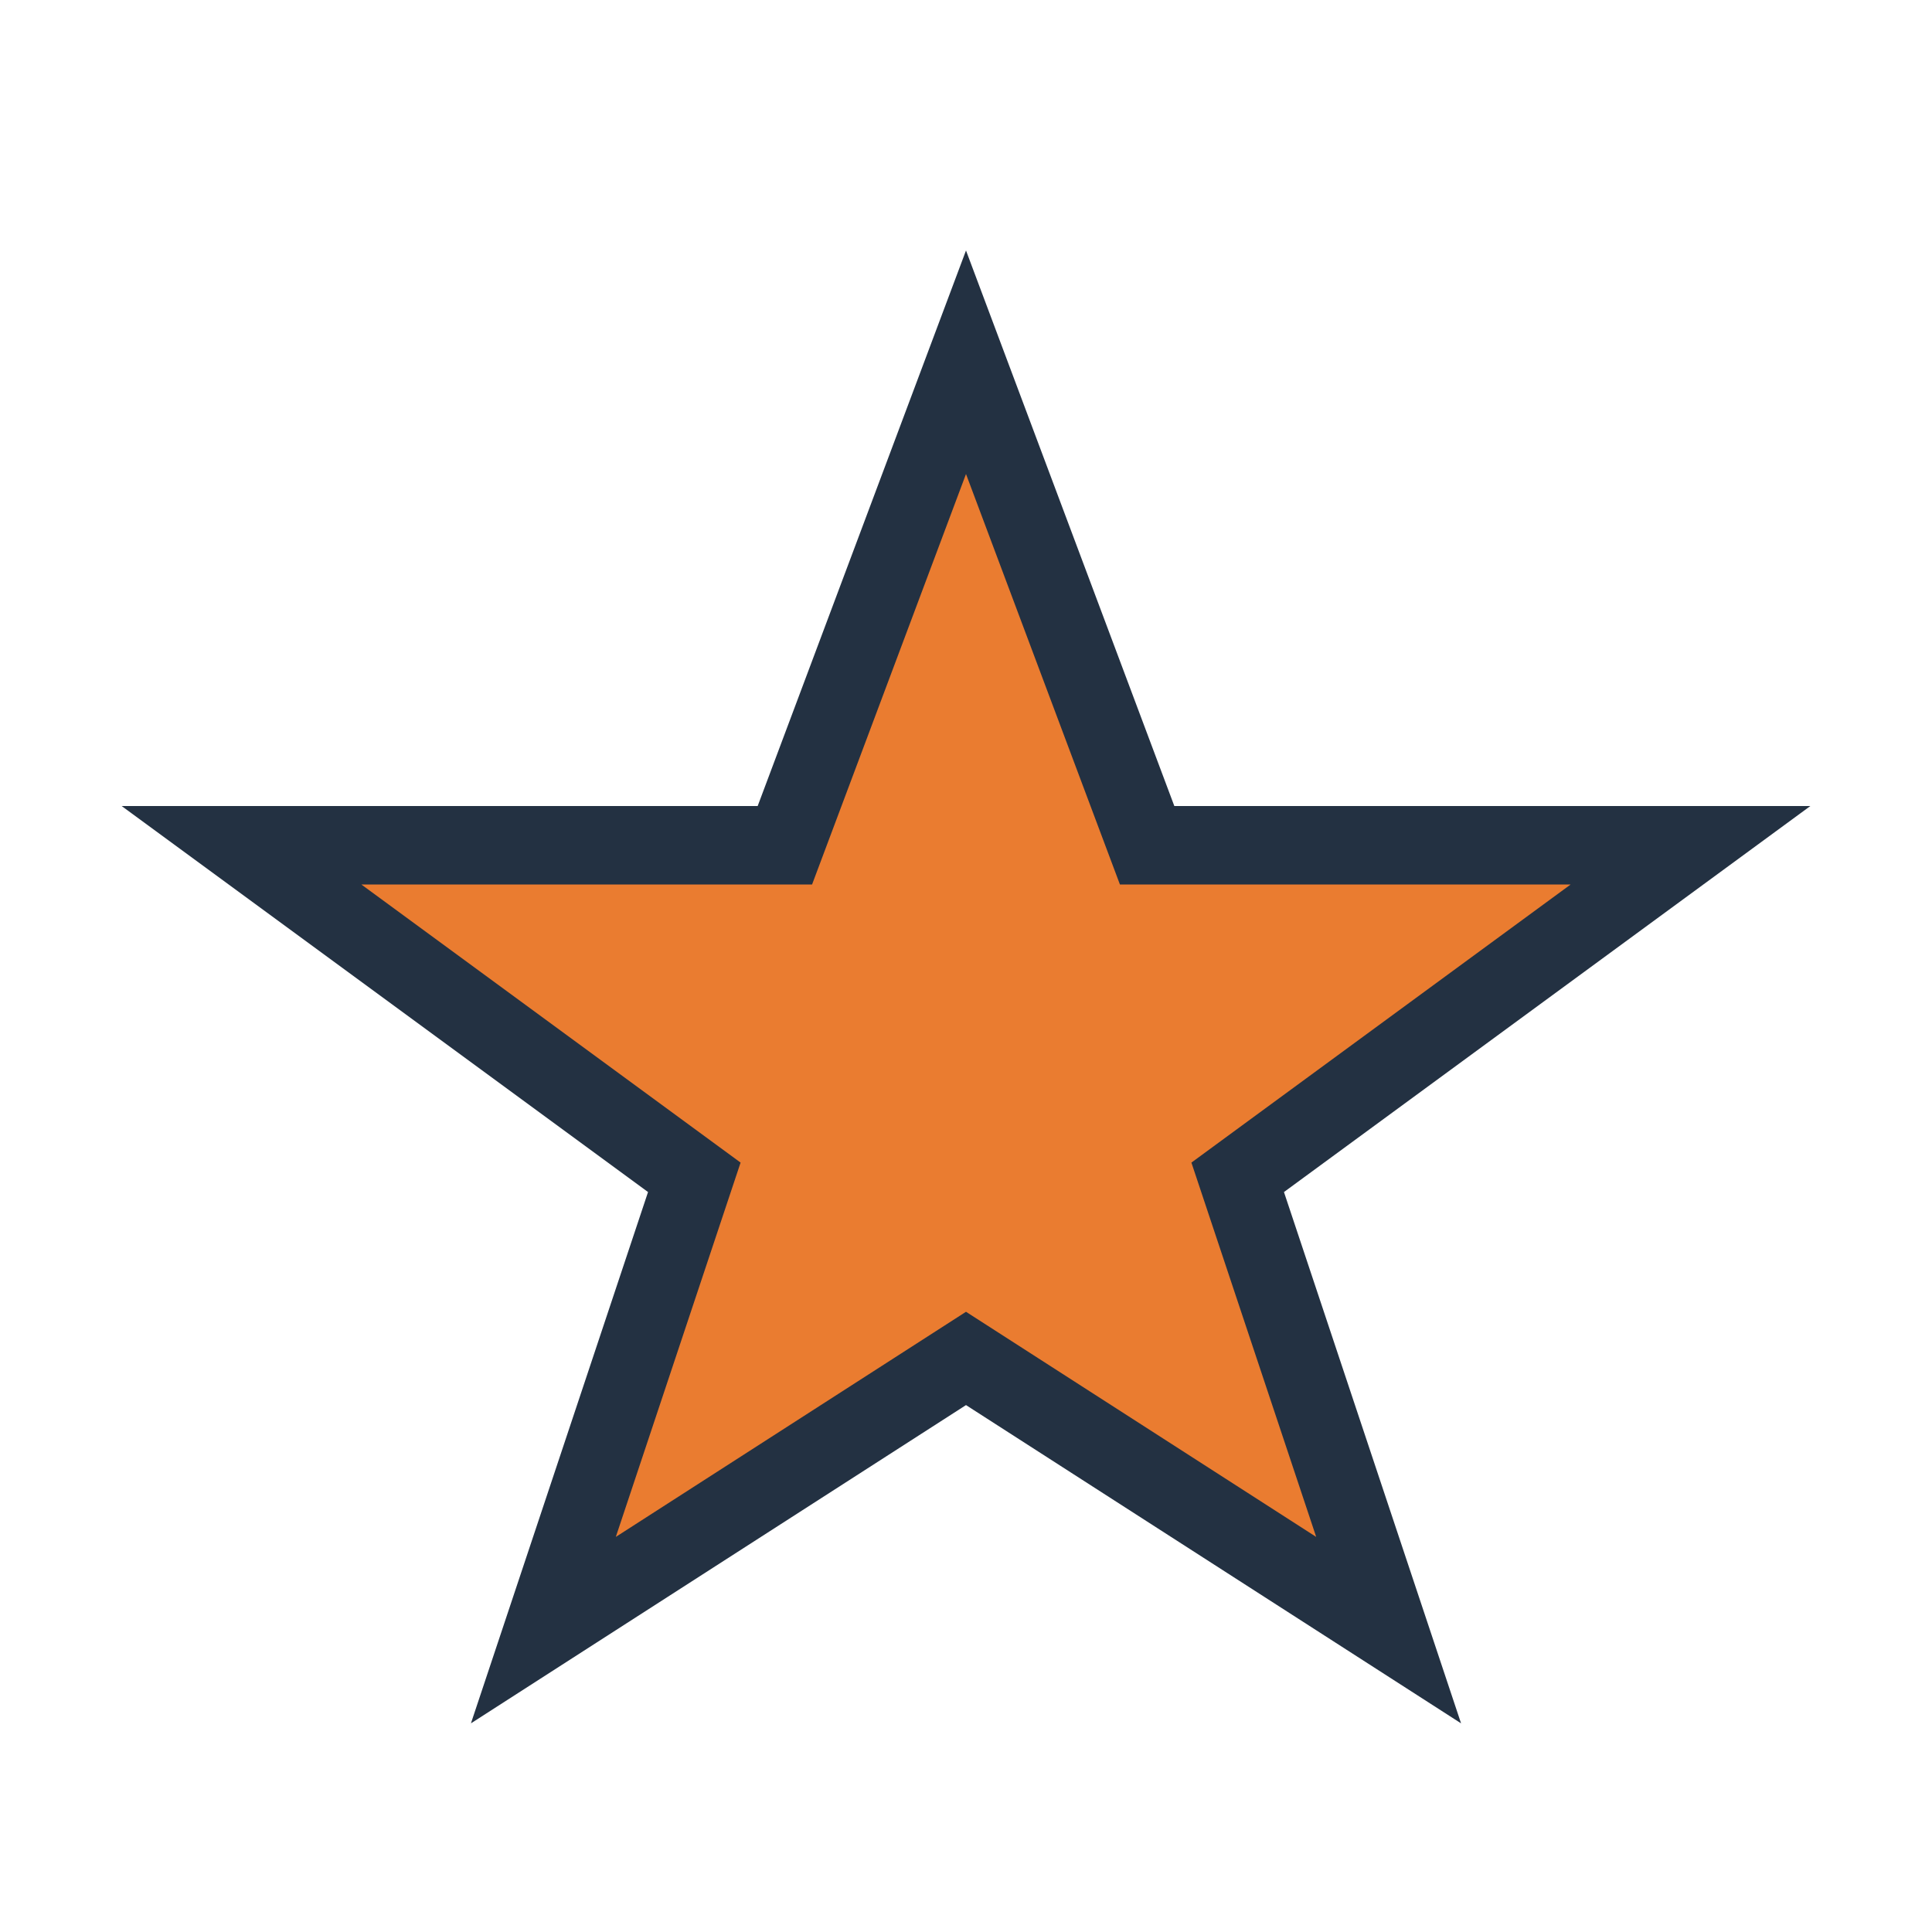 <?xml version="1.0" encoding="UTF-8"?>
<svg xmlns="http://www.w3.org/2000/svg" width="32" height="32" viewBox="0 0 32 32"><polygon points="16,6 19,14 28,14 20.5,19.5 23,27 16,22.5 9,27 11.5,19.5 4,14 13,14" fill="#EA7C30" stroke="#233142" stroke-width="1.3"/></svg>